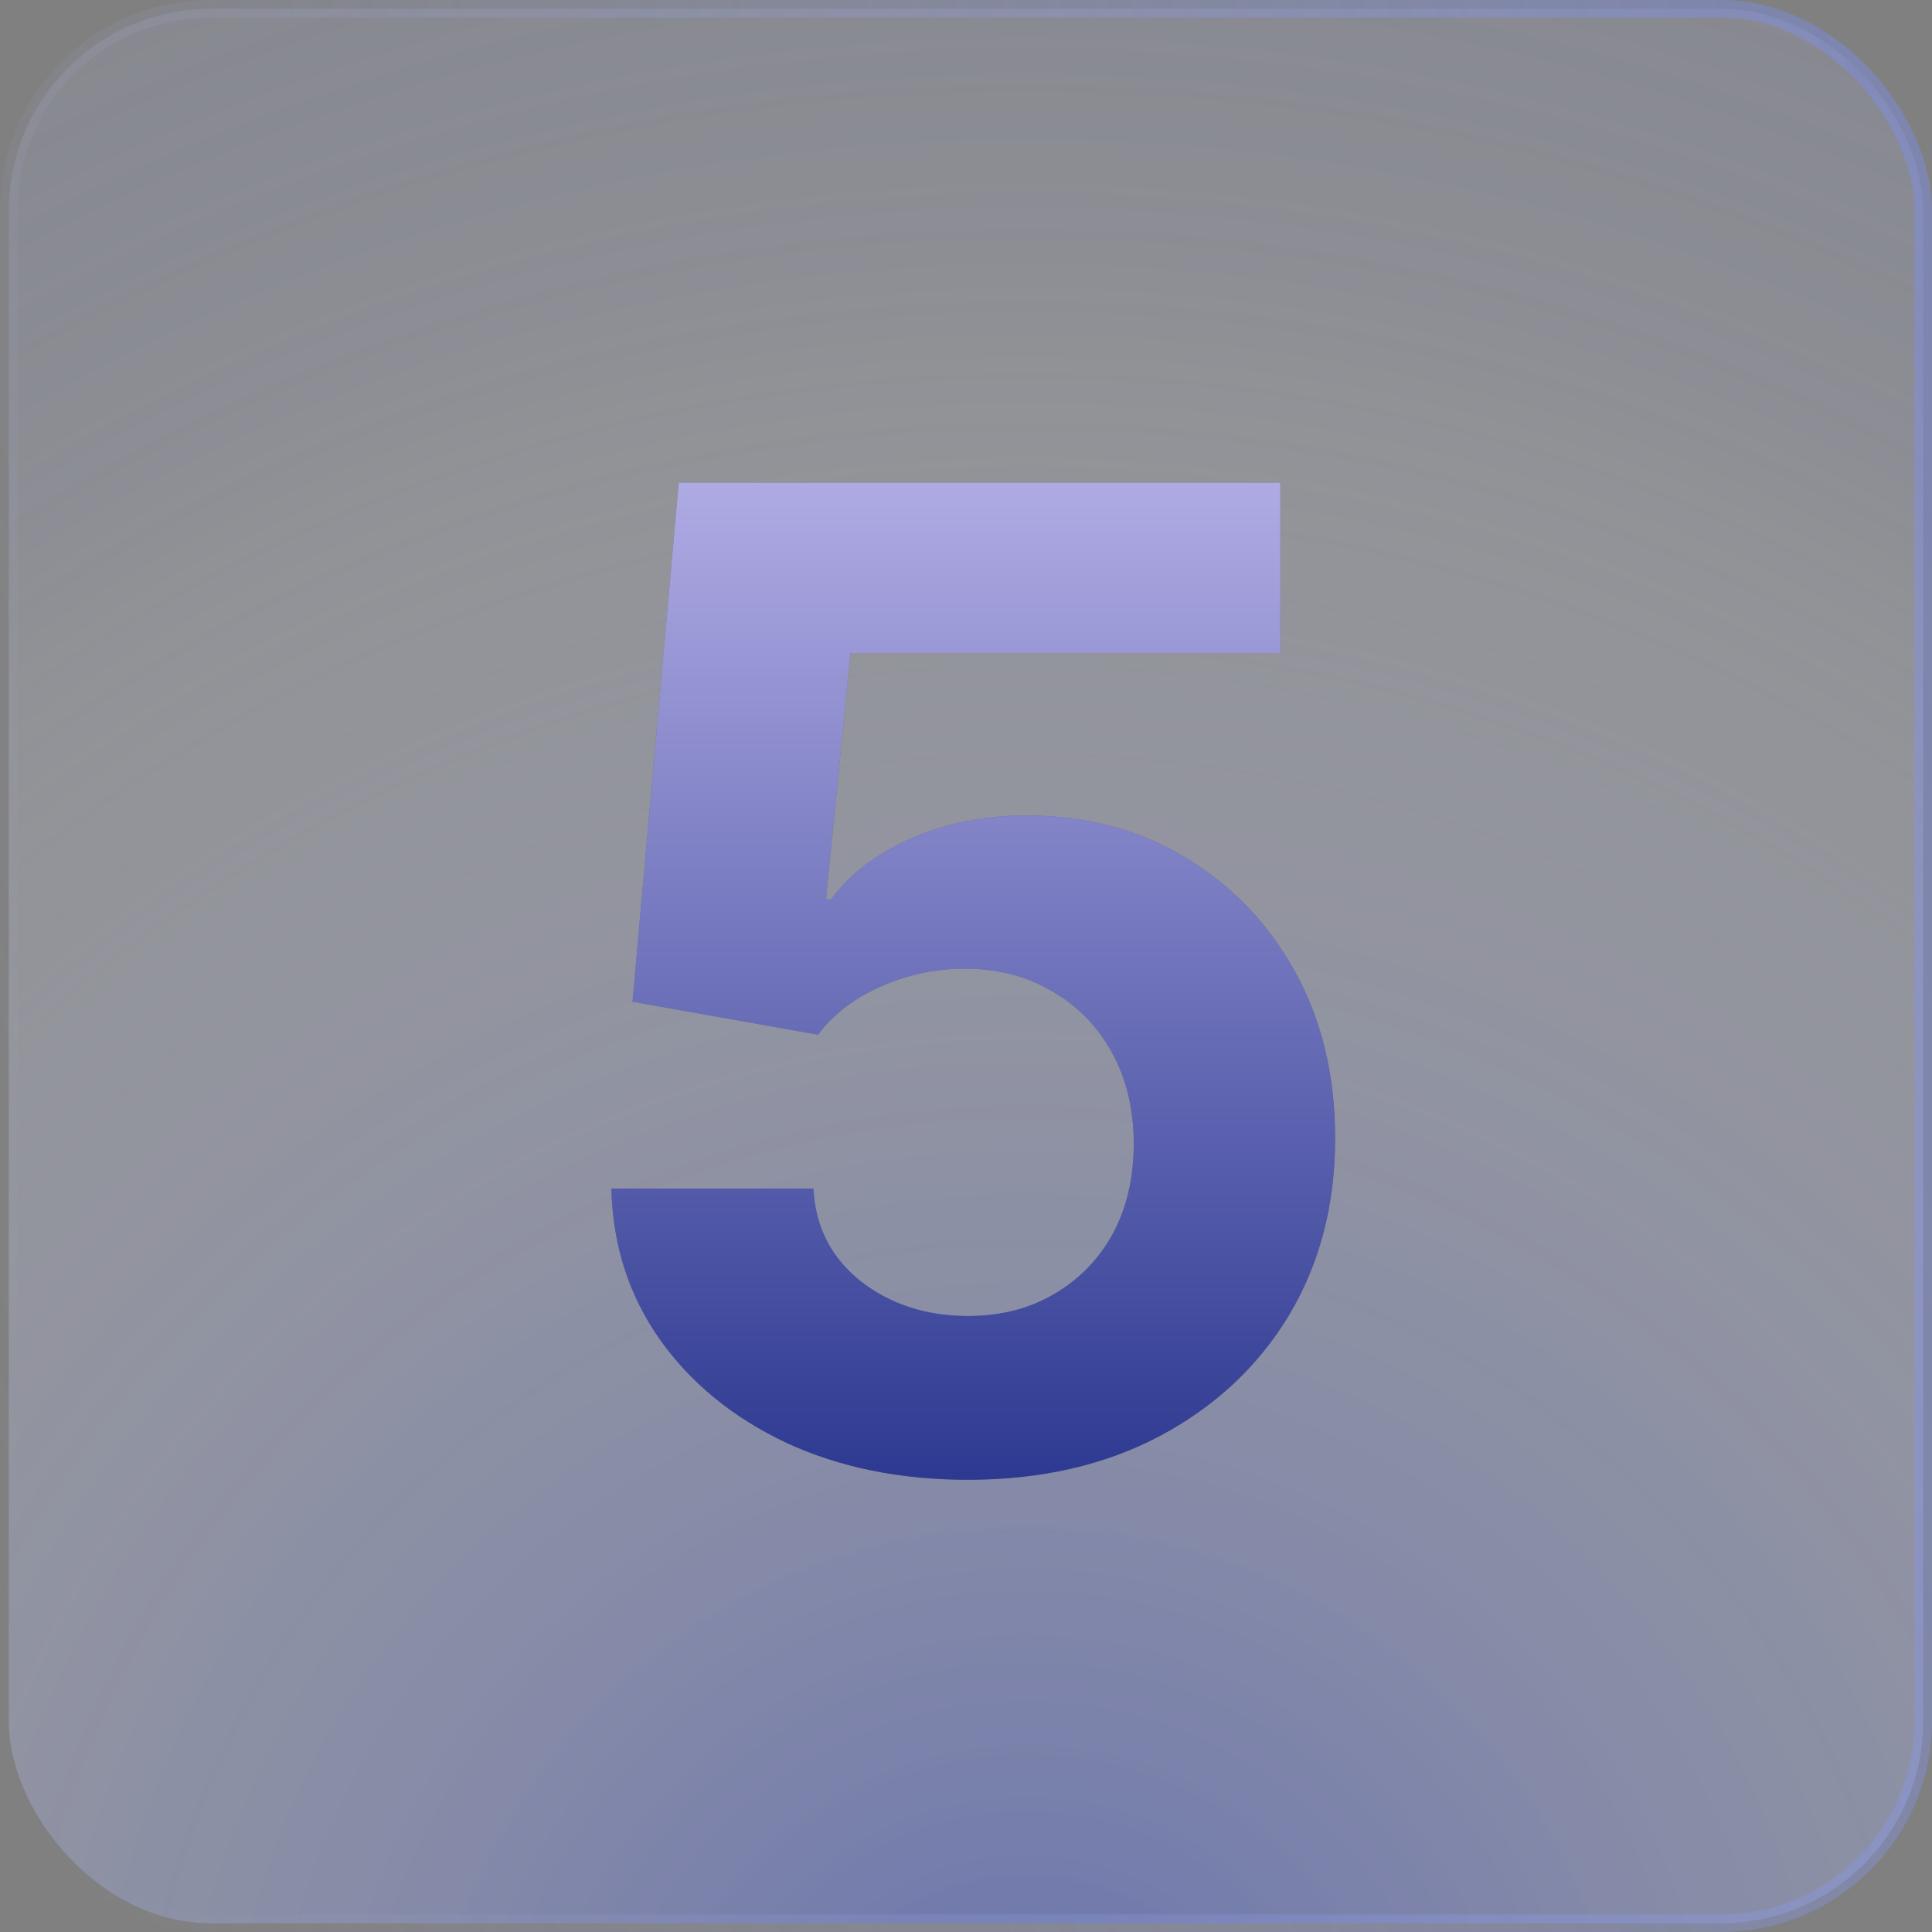 <?xml version="1.0" encoding="UTF-8"?> <svg xmlns="http://www.w3.org/2000/svg" width="110" height="110" viewBox="0 0 110 110" fill="none"><rect x="0" y="0" width="110" height="110" fill="#808080" stroke="none"/><rect x="0.5" y="0.5" width="109" height="109" rx="11.5" fill="#CAD2FF" fill-opacity="0.12"></rect><rect x="0.5" y="0.5" width="109" height="109" rx="11.5" fill="url(#paint0_radial_111_58)"></rect><rect x="0.5" y="0.5" width="109" height="109" rx="11.5" stroke="url(#paint1_linear_111_58)"></rect><path d="M55.113 84.252C51.253 84.252 47.806 83.55 44.773 82.147C41.741 80.718 39.334 78.75 37.555 76.244C35.8 73.737 34.885 70.88 34.81 67.671H46.315C46.415 69.827 47.305 71.582 48.984 72.935C50.689 74.263 52.732 74.928 55.113 74.928C56.968 74.928 58.597 74.514 60.001 73.687C61.429 72.86 62.545 71.719 63.347 70.266C64.149 68.787 64.55 67.07 64.55 65.115C64.55 63.16 64.136 61.43 63.309 59.926C62.482 58.422 61.342 57.257 59.888 56.43C58.459 55.578 56.805 55.151 54.925 55.151C53.27 55.151 51.679 55.49 50.15 56.166C48.621 56.843 47.43 57.758 46.578 58.911L36.013 57.031L38.645 27.48H72.897V37.18H48.42L47.029 51.204H47.33C48.308 49.825 49.786 48.685 51.767 47.782C53.772 46.88 56.003 46.429 58.459 46.429C61.818 46.429 64.813 47.218 67.445 48.797C70.102 50.377 72.195 52.545 73.724 55.302C75.253 58.059 76.017 61.23 76.017 64.814C76.017 68.599 75.14 71.957 73.385 74.89C71.631 77.798 69.174 80.091 66.016 81.77C62.883 83.425 59.248 84.252 55.113 84.252Z" fill="#5F6E8A"></path><path d="M55.113 84.252C51.253 84.252 47.806 83.55 44.773 82.147C41.741 80.718 39.334 78.75 37.555 76.244C35.8 73.737 34.885 70.88 34.81 67.671H46.315C46.415 69.827 47.305 71.582 48.984 72.935C50.689 74.263 52.732 74.928 55.113 74.928C56.968 74.928 58.597 74.514 60.001 73.687C61.429 72.86 62.545 71.719 63.347 70.266C64.149 68.787 64.55 67.07 64.55 65.115C64.55 63.16 64.136 61.43 63.309 59.926C62.482 58.422 61.342 57.257 59.888 56.43C58.459 55.578 56.805 55.151 54.925 55.151C53.27 55.151 51.679 55.49 50.15 56.166C48.621 56.843 47.43 57.758 46.578 58.911L36.013 57.031L38.645 27.48H72.897V37.18H48.42L47.029 51.204H47.33C48.308 49.825 49.786 48.685 51.767 47.782C53.772 46.88 56.003 46.429 58.459 46.429C61.818 46.429 64.813 47.218 67.445 48.797C70.102 50.377 72.195 52.545 73.724 55.302C75.253 58.059 76.017 61.23 76.017 64.814C76.017 68.599 75.14 71.957 73.385 74.89C71.631 77.798 69.174 80.091 66.016 81.77C62.883 83.425 59.248 84.252 55.113 84.252Z" fill="url(#paint2_linear_111_58)"></path><defs><radialGradient id="paint0_radial_111_58" cx="0" cy="0" r="1" gradientUnits="userSpaceOnUse" gradientTransform="translate(57.943 120.267) rotate(-97.812) scale(133.977 135.357)"><stop stop-color="#2A46E1" stop-opacity="0.38"></stop><stop offset="0.73" stop-color="white" stop-opacity="0.07"></stop><stop offset="1" stop-color="#2A46E1" stop-opacity="0"></stop></radialGradient><linearGradient id="paint1_linear_111_58" x1="105.401" y1="1.26728e-06" x2="-14.548" y2="26.148" gradientUnits="userSpaceOnUse"><stop stop-color="#798EFF" stop-opacity="0.37"></stop><stop offset="1" stop-color="#BFC9FF" stop-opacity="0"></stop></linearGradient><linearGradient id="paint2_linear_111_58" x1="55" y1="8.5" x2="55" y2="101.5" gradientUnits="userSpaceOnUse"><stop stop-color="#DAD0FF"></stop><stop offset="1" stop-color="#061778"></stop></linearGradient></defs></svg> 